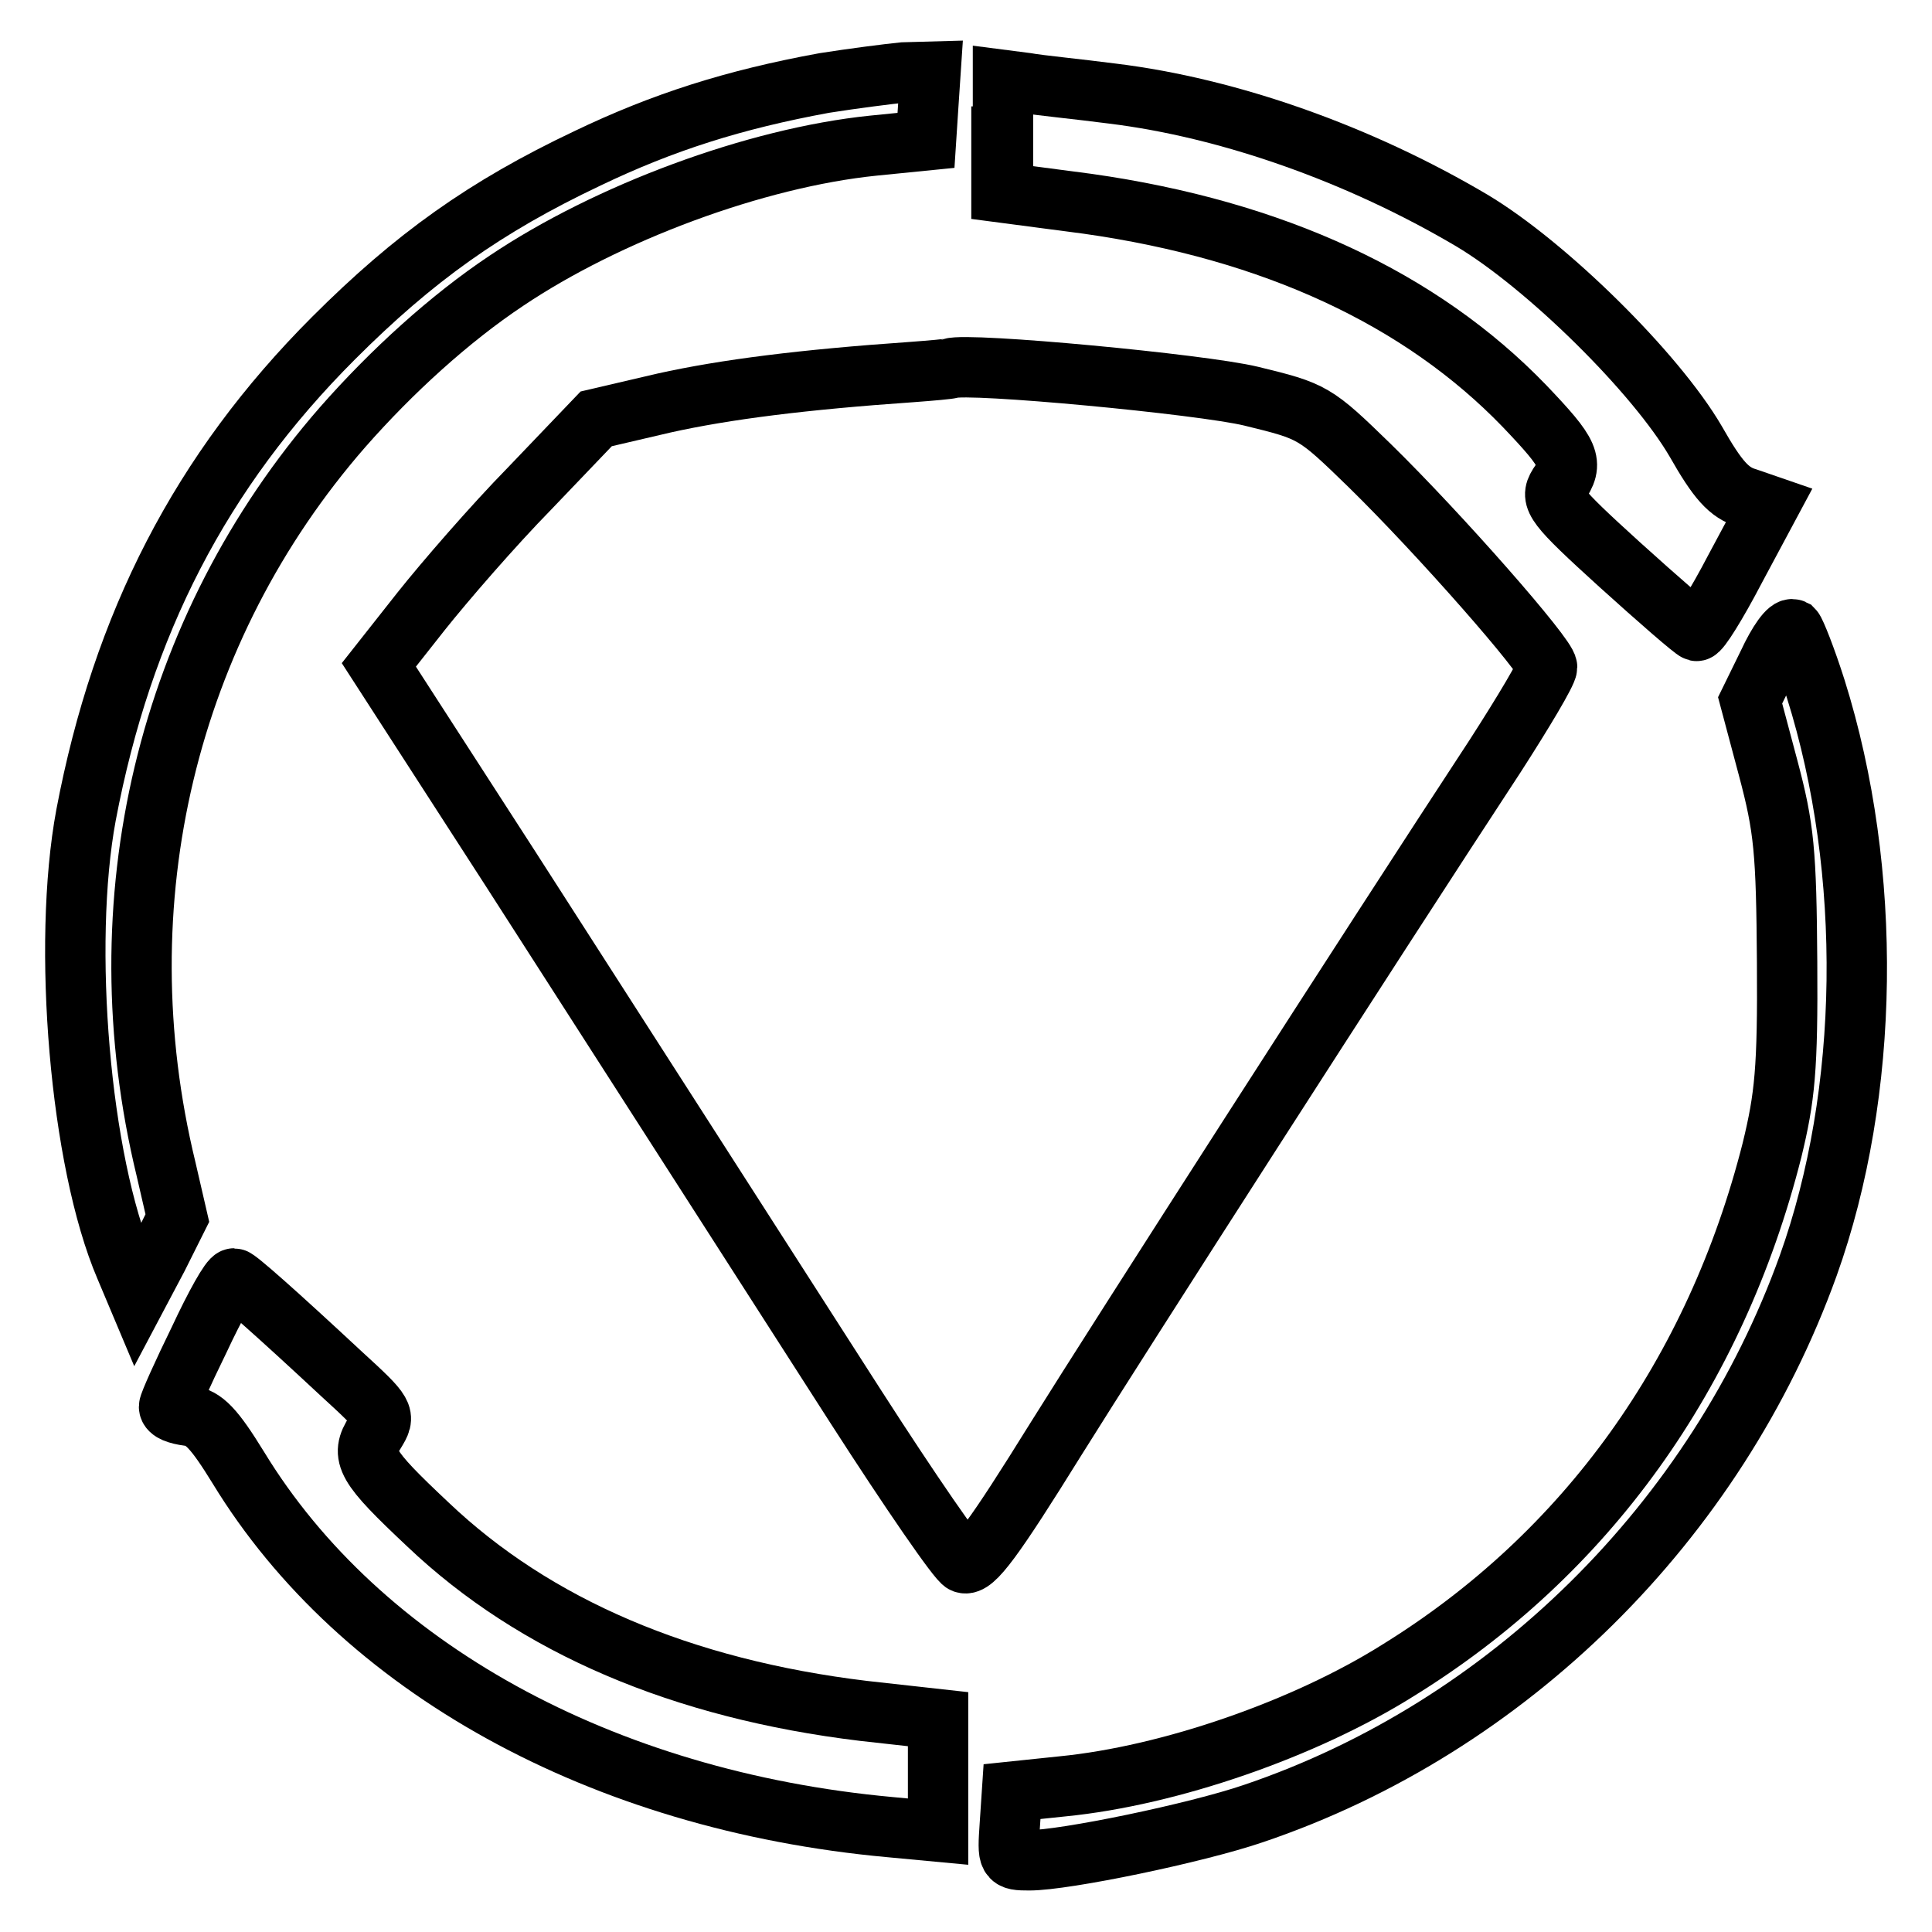<?xml version="1.0" encoding="utf-8"?>
<!-- Svg Vector Icons : http://www.onlinewebfonts.com/icon -->
<!DOCTYPE svg PUBLIC "-//W3C//DTD SVG 1.1//EN" "http://www.w3.org/Graphics/SVG/1.1/DTD/svg11.dtd">
<svg version="1.1" xmlns="http://www.w3.org/2000/svg" xmlns:xlink="http://www.w3.org/1999/xlink" x="0px" y="0px" viewBox="0 0 256 256" enable-background="new 0 0 256 256" xml:space="preserve">
<g> <g> <path stroke-width="8" fill-opacity="0" stroke="#000000"  d="M109.2,11c-12,2.2-21.4,5.2-31.4,10c-13.5,6.4-22.9,13.1-33.6,23.8C26.6,62.4,16.2,82.7,11.4,108  c-3.2,17.2-0.8,45.9,5.2,59.9l1.6,3.8l2.7-5.1l2.6-5.2l-1.5-6.5c-8.6-35.4,0.1-71.6,23.4-98.3c6.5-7.4,14.2-14.4,21.7-19.4  c13.4-9,33-16.3,48.6-17.9l7-0.7l0.3-4.6l0.3-4.5l-3.6,0.1C117.7,9.8,113,10.4,109.2,11z"/> <path stroke-width="8" fill-opacity="0" stroke="#000000"  d="M132.7,18.1v7.4l11.4,1.5c24.7,3.5,44.2,12.6,57.9,26.8c6.1,6.4,6.6,7.5,4.5,10.5  c-1.1,1.8-0.6,2.6,8.1,10.5c5.2,4.7,9.8,8.7,10.2,8.8c0.4,0.1,2.7-3.6,5.1-8.2l4.5-8.4l-2.9-1c-2.4-0.7-3.9-2.4-6.8-7.5  c-5.3-9.1-19.8-23.4-29.7-29.3c-14.9-8.8-32.1-14.9-47.6-16.8c-4.6-0.6-9.8-1.1-11.4-1.4l-3.1-0.4V18.1z"/> <path stroke-width="8" fill-opacity="0" stroke="#000000"  d="M120.8,49.3c-14.4,1-24.7,2.3-32.8,4.1l-9,2.1l-8.8,9.2c-4.9,5-11.3,12.4-14.4,16.3l-5.6,7.1l17.5,27.1  c18.8,29.3,25.7,40,45.7,71.2c7.2,11.2,13.6,20.5,14.3,20.7c1.3,0.5,4-3.2,12.2-16.4c8.3-13.3,41.8-65.5,58.2-90.5  c3.8-5.9,6.9-11.1,6.9-11.8c0-1.4-14.2-17.6-23.5-26.7c-7.3-7.1-7.5-7.2-15.7-9.2c-6.6-1.6-37.5-4.5-39.8-3.7  C125.7,48.9,123.5,49.1,120.8,49.3z"/> <path stroke-width="8" fill-opacity="0" stroke="#000000"  d="M234.3,87.9l-2.4,4.9l2.4,9c2.1,7.9,2.4,11,2.5,25.7c0.1,14.2-0.3,17.9-2,24.9  c-7.5,29.6-24.6,53.5-49.5,68.9c-12.4,7.8-30.3,14-44.5,15.4l-6.7,0.7l-0.3,4.5c-0.3,4.5-0.3,4.6,2.6,4.6c4.7,0,22.1-3.6,29.7-6.2  c33.7-11.4,61.3-38.7,73.5-72.6c8.2-22.9,8.6-52.2,1-76.4c-1.3-4.1-2.7-7.6-3-7.9C237,83.1,235.6,85.1,234.3,87.9z"/> <path stroke-width="8" fill-opacity="0" stroke="#000000"  d="M26.4,177.5c-2.2,4.5-4,8.5-4,8.9c0,0.6,1.1,1,2.6,1.2c2,0.2,3.4,1.7,6.6,6.9  c16.1,26.4,48.1,44.1,86.3,47.6l6.4,0.6v-7.5v-7.4l-9.9-1.1c-24-2.9-43.5-11.2-57.7-24.7c-8.3-7.8-9-9.1-7-12.2  c1.4-2.3,1.4-2.4-4.5-7.8c-8.7-8.1-13.8-12.6-14.2-12.6C30.5,169.4,28.5,173,26.4,177.5z"/> </g></g>
</svg>